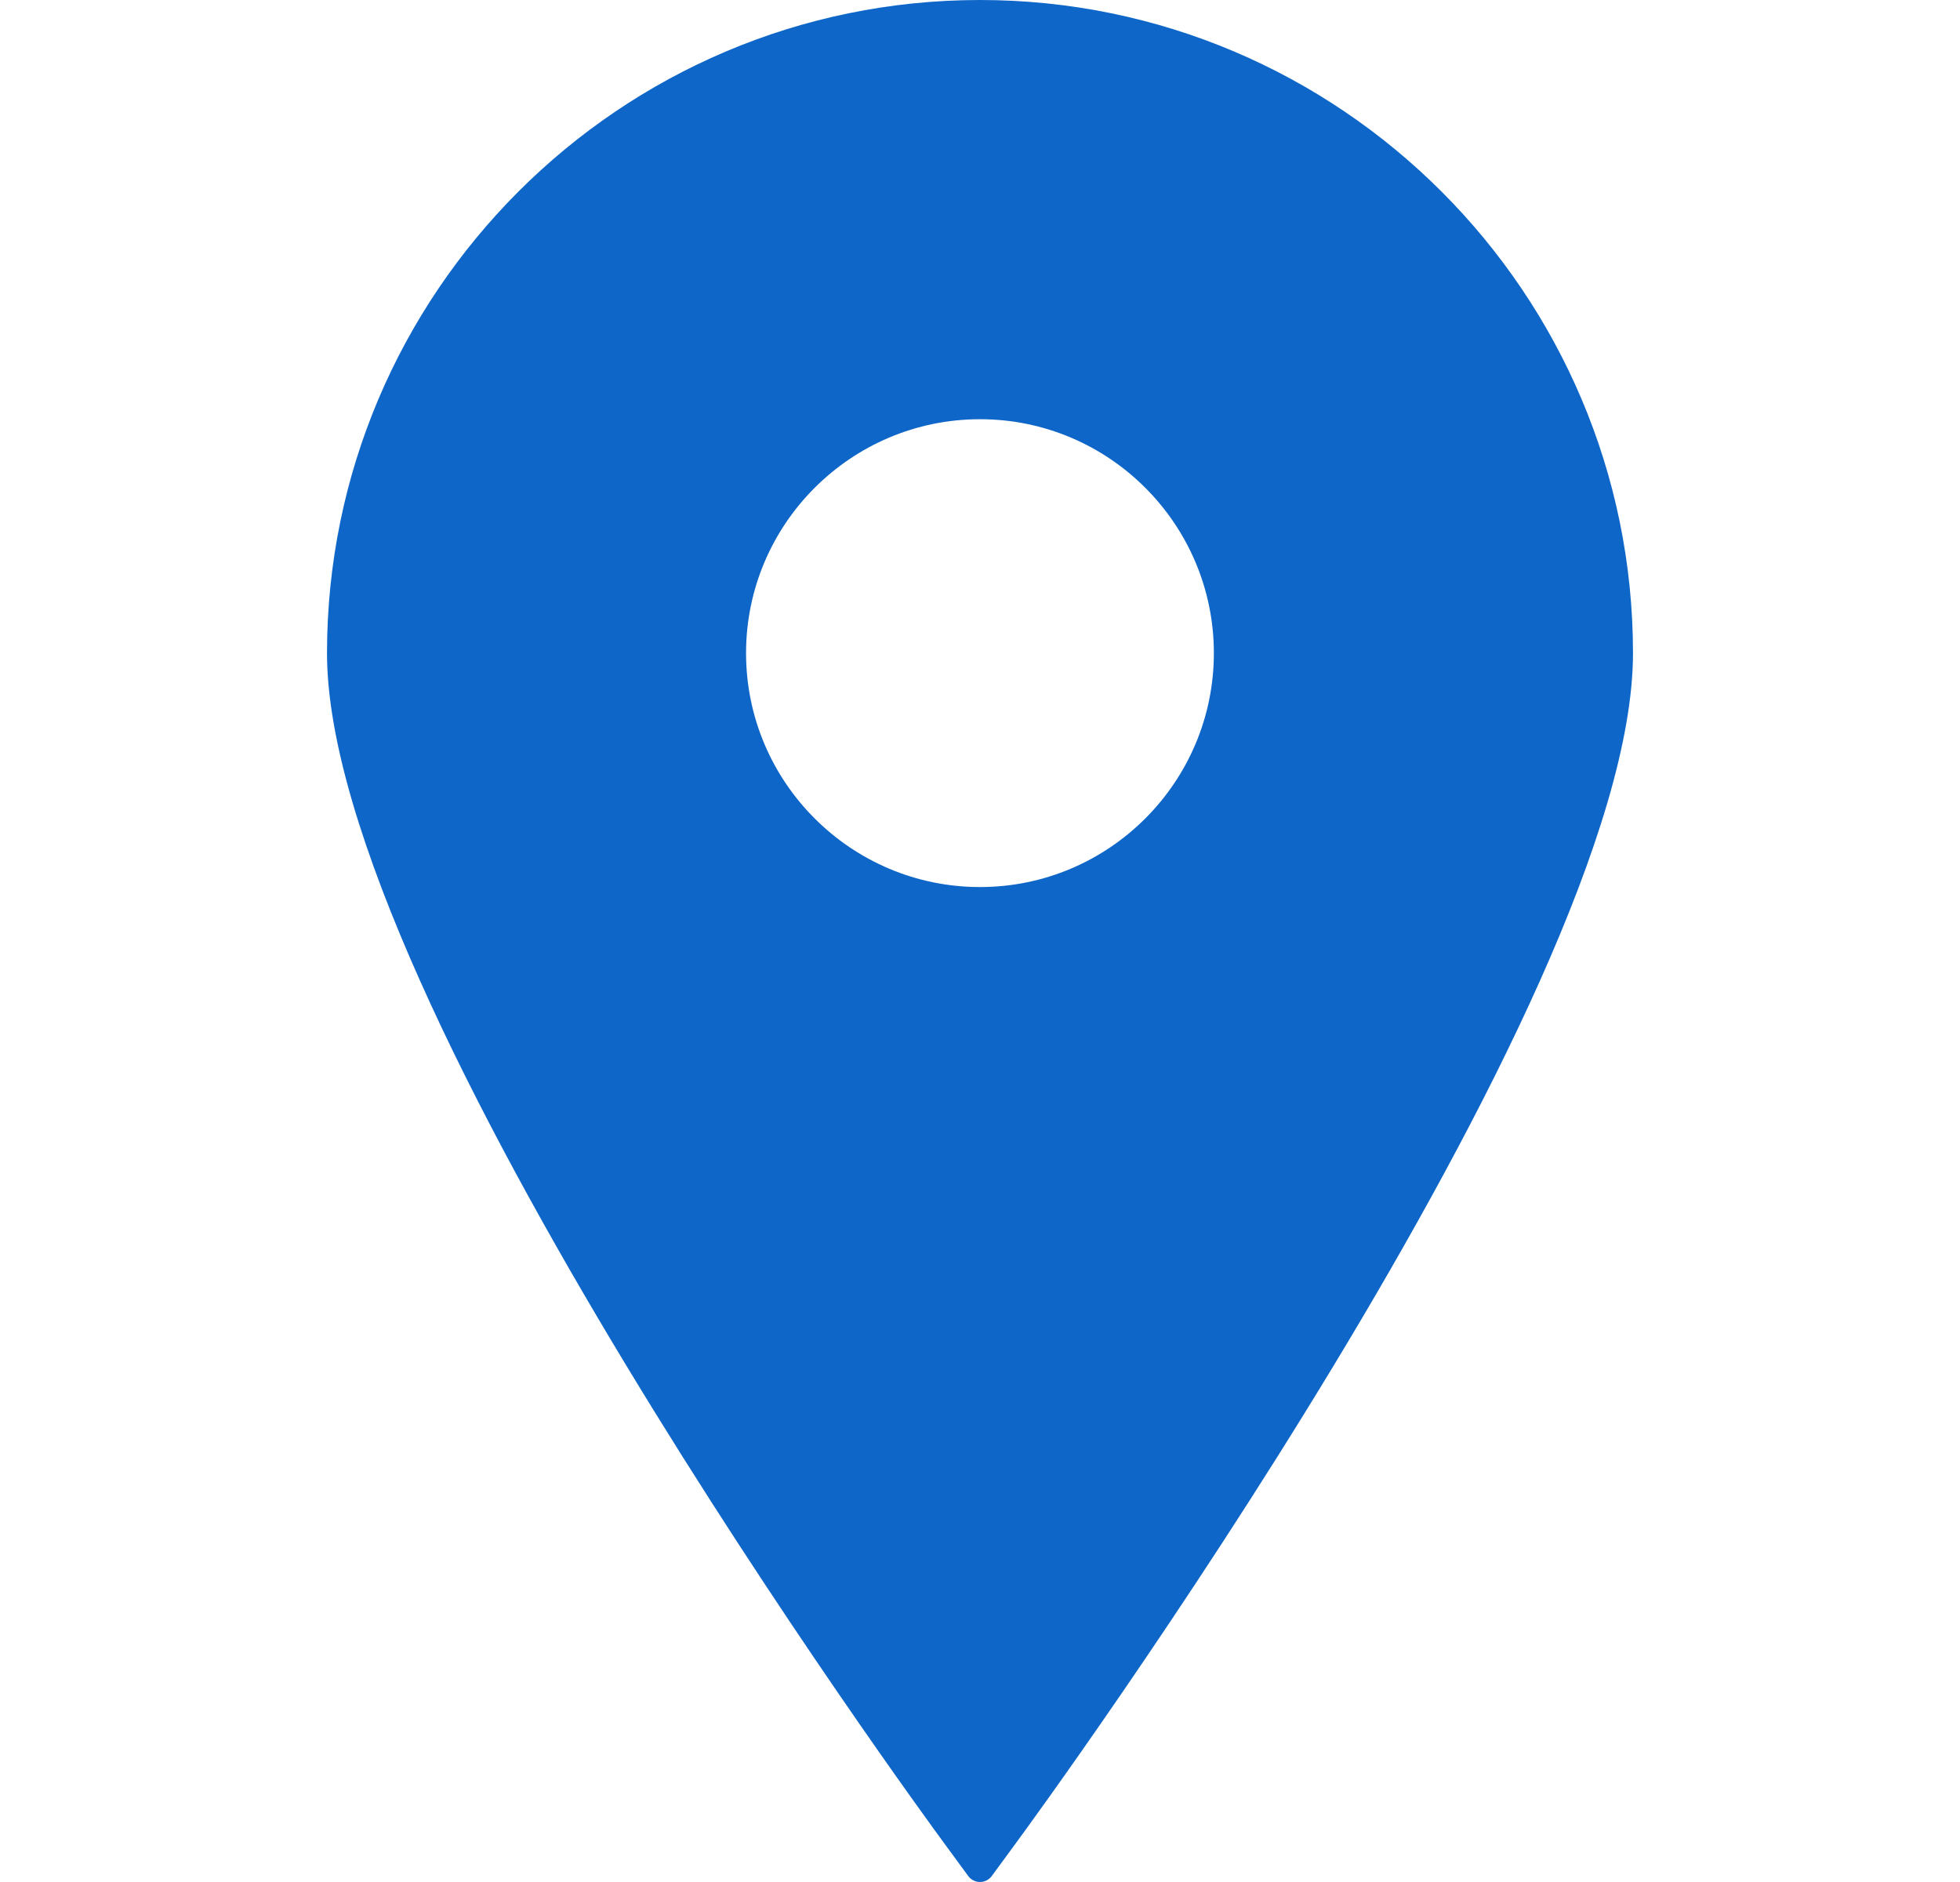 <svg width="25" height="24" viewBox="0 0 25 24" fill="none" xmlns="http://www.w3.org/2000/svg">
<path d="M12.5 0C7.907 0 4.171 3.737 4.171 8.329C4.171 12.75 11.728 23.078 12.05 23.515L12.35 23.924C12.385 23.972 12.441 24 12.5 24C12.559 24 12.615 23.972 12.65 23.924L12.95 23.515C13.272 23.078 20.829 12.75 20.829 8.329C20.829 3.737 17.092 0 12.5 0ZM12.5 5.346C14.145 5.346 15.483 6.684 15.483 8.329C15.483 9.974 14.145 11.312 12.5 11.312C10.855 11.312 9.516 9.974 9.516 8.329C9.516 6.684 10.855 5.346 12.5 5.346Z" fill="#0E66C8"/>
</svg>
